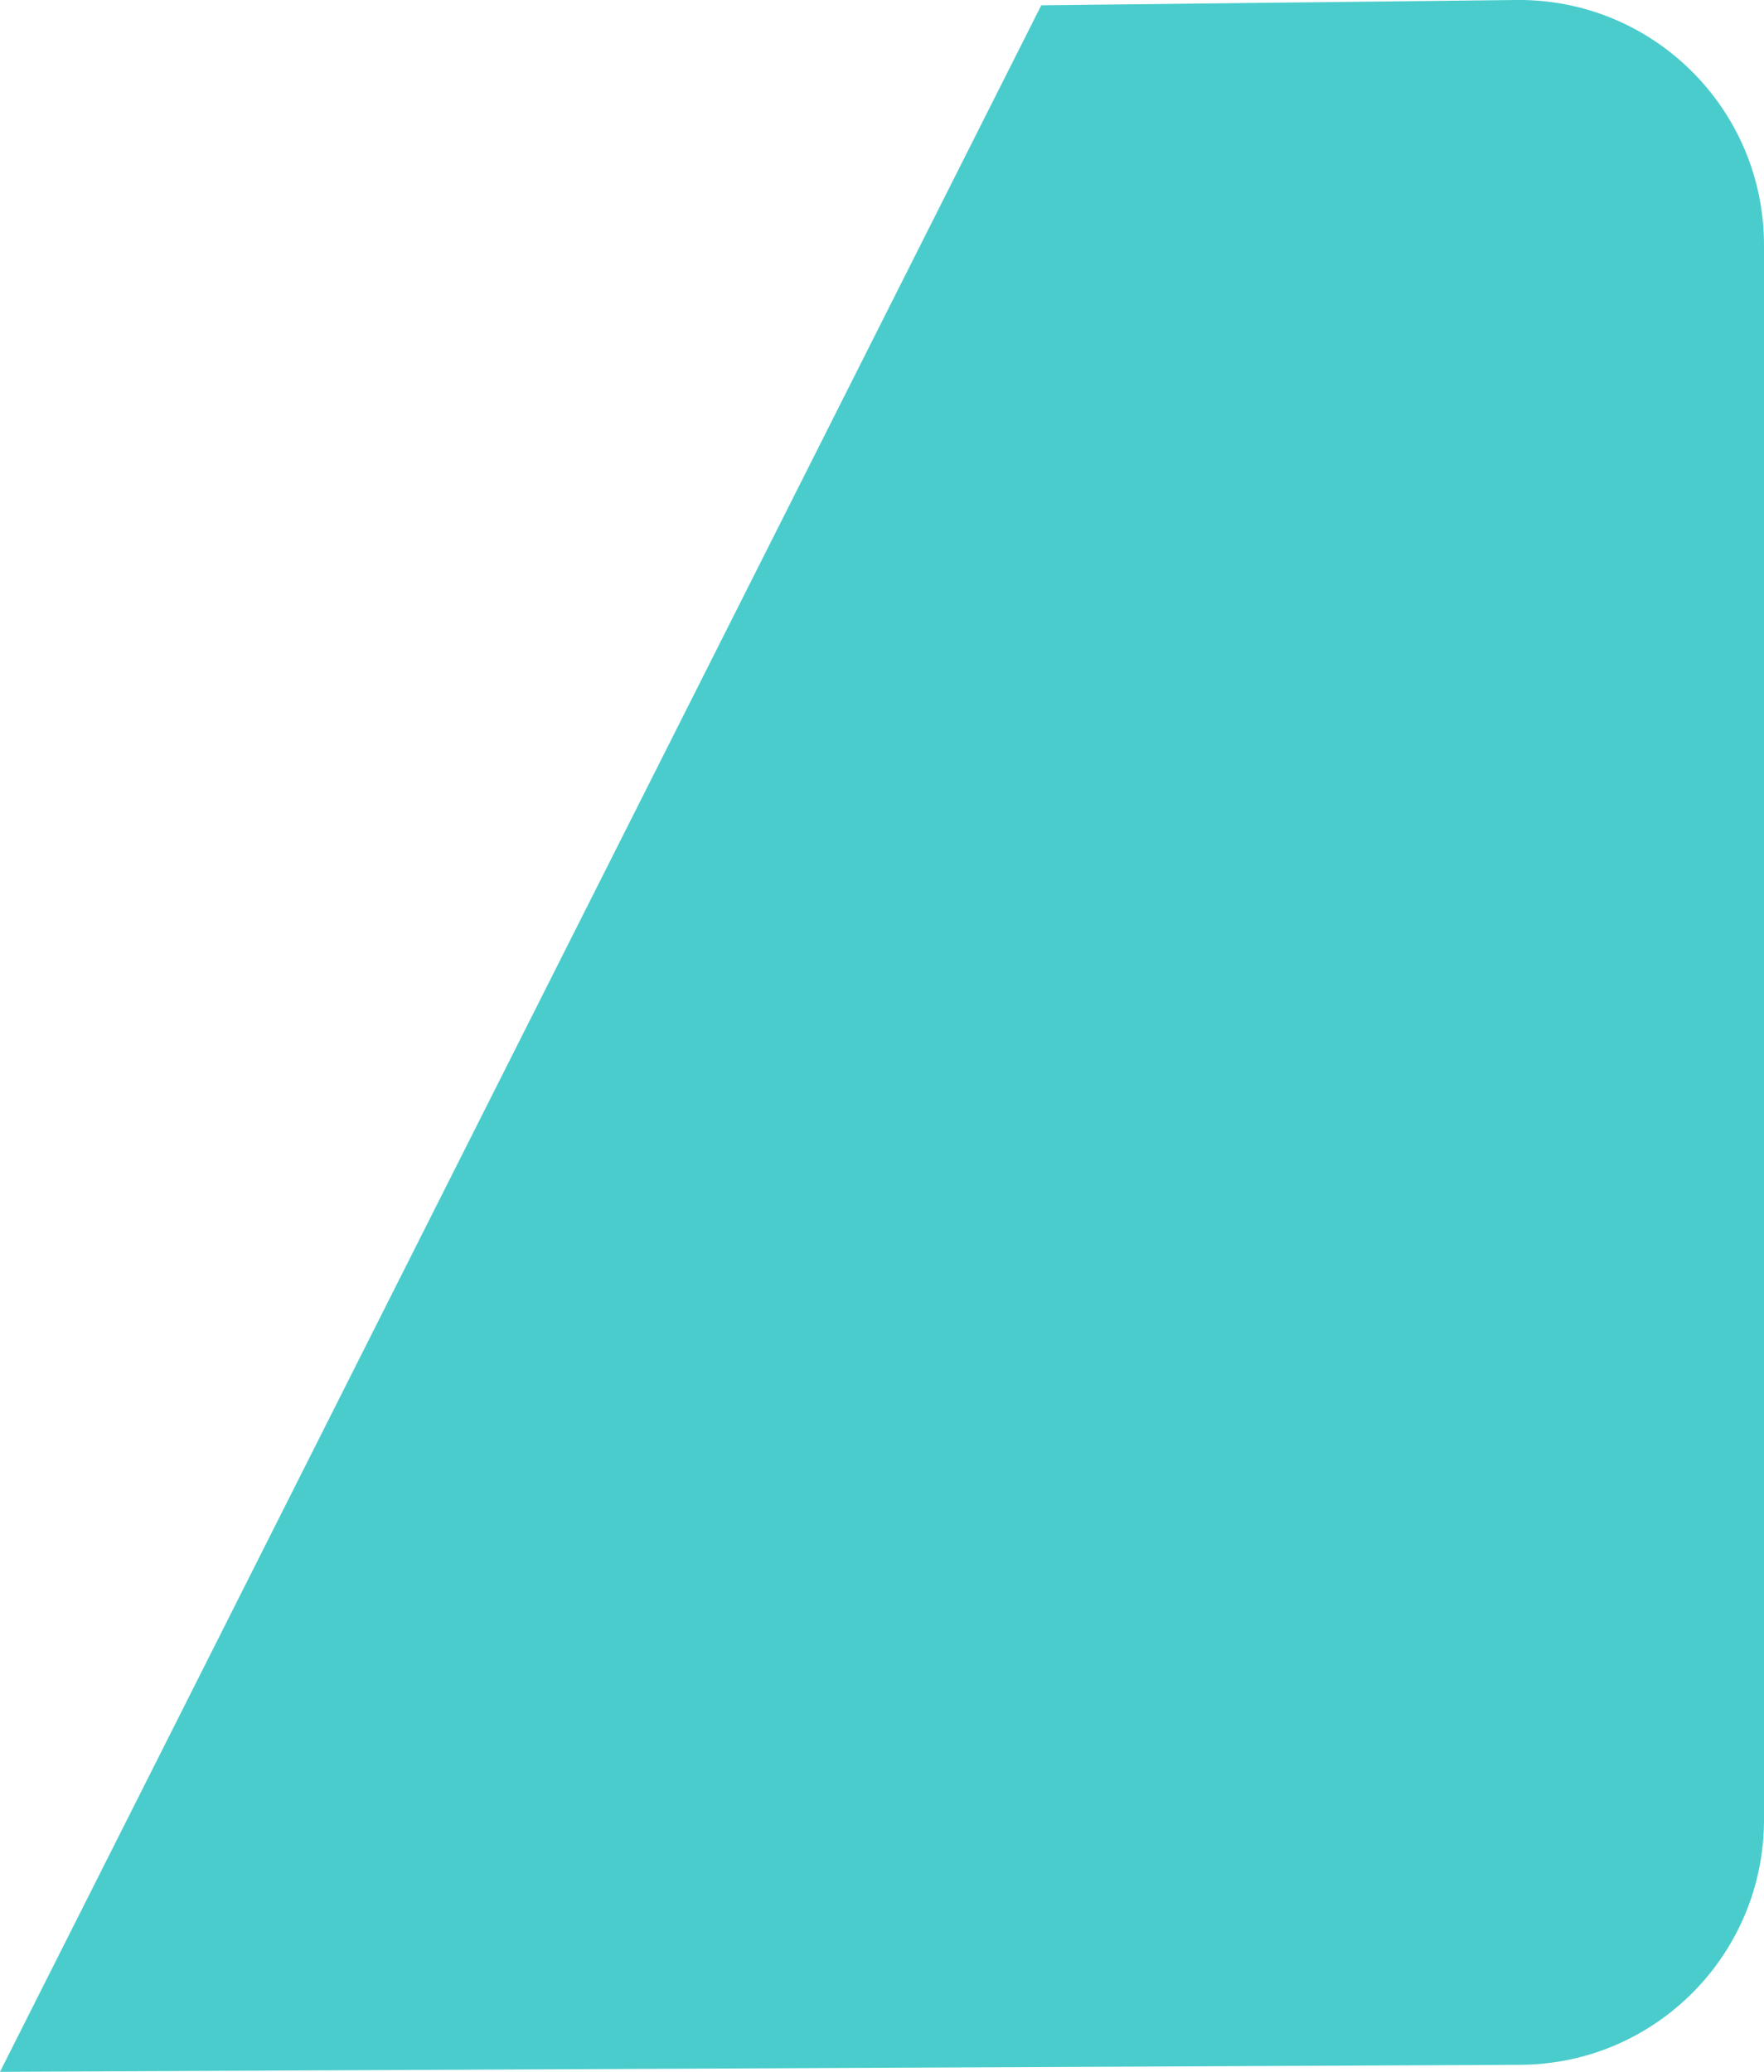 <?xml version="1.0" encoding="UTF-8"?> <svg xmlns="http://www.w3.org/2000/svg" xmlns:xlink="http://www.w3.org/1999/xlink" width="216" height="253.659" viewBox="0 0 216 253.659" fill="none"><desc> Created with Pixso. </desc><defs></defs><path id="Rectangle 419" d="M127.5 0.65L185.66 0C202.35 -0.19 216 13.29 216 30L216 222.79C216 239.31 202.65 252.72 186.14 252.79L0 253.65L127.5 0.65Z" fill="#4ACCCC" fill-opacity="1" fill-rule="evenodd"></path></svg> 